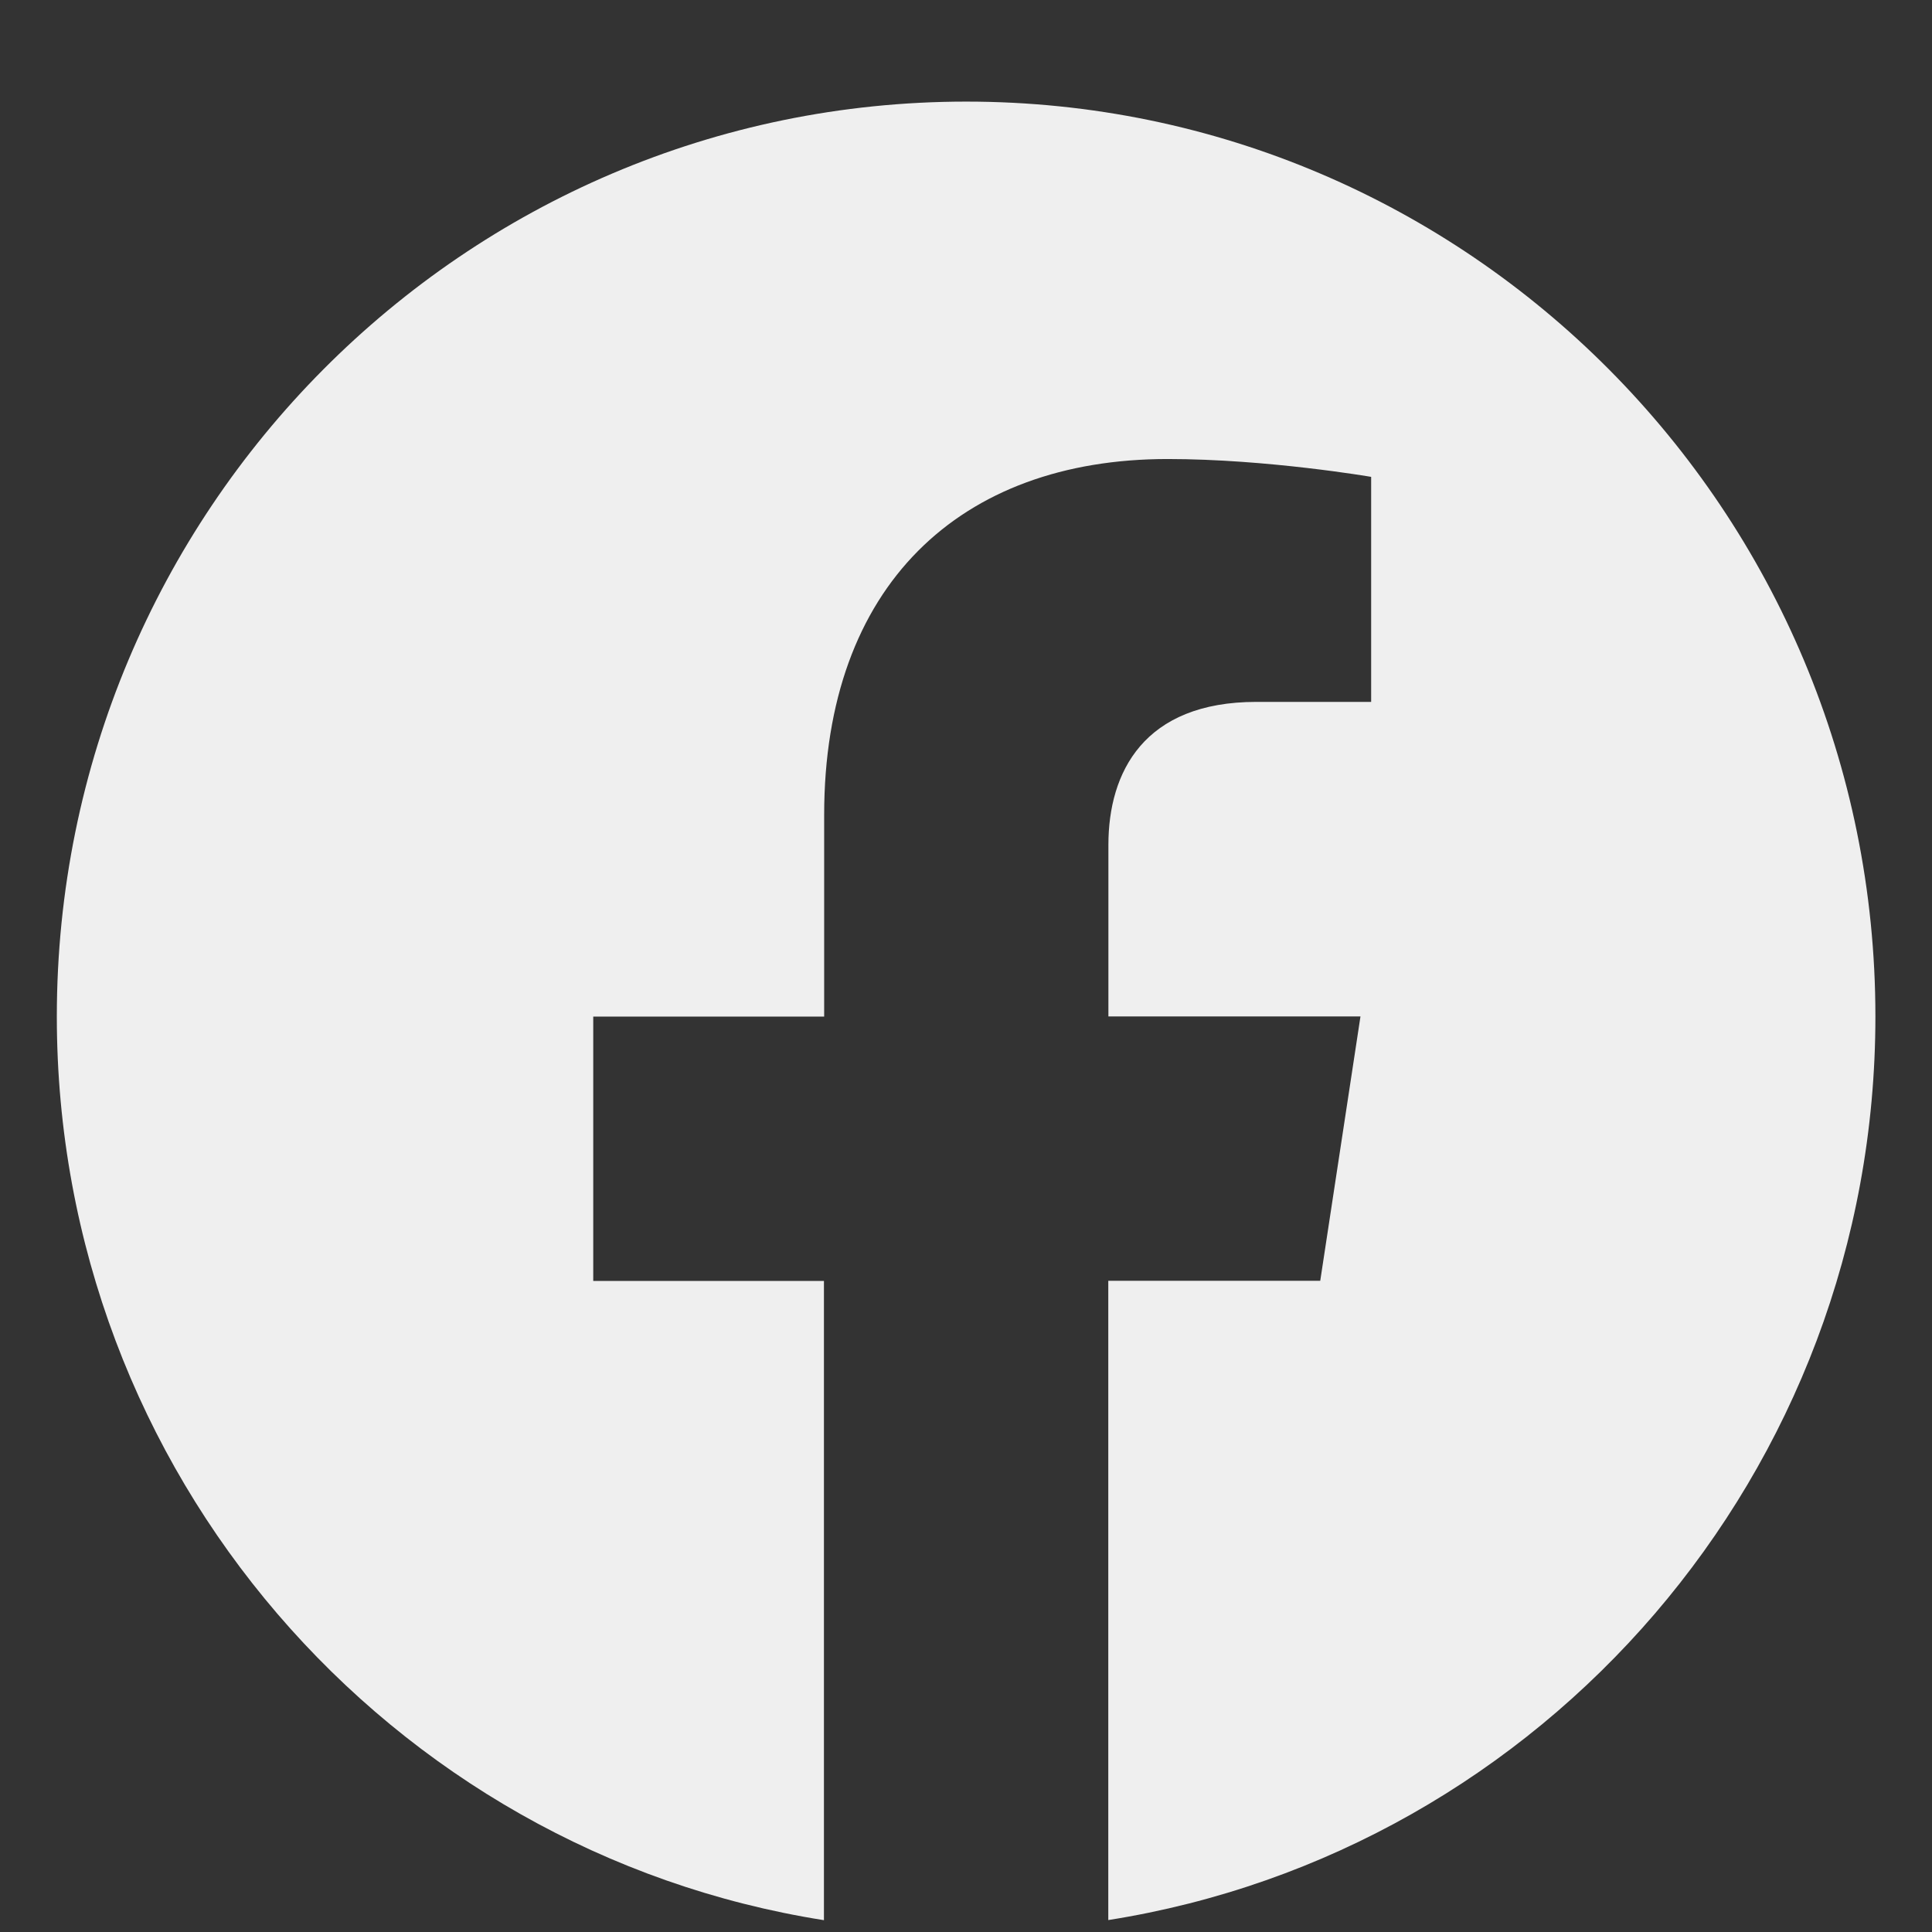 <svg width="17" height="17" viewBox="0 0 17 17" fill="none" xmlns="http://www.w3.org/2000/svg">
<rect x="0" y="0" width="17" height="17" fill="#333333" stroke="none"/>
<path d="M16.502 8.944C16.502 4.498 12.92 0.894 8.502 0.894C4.082 0.895 0.5 4.498 0.5 8.945C0.5 12.962 3.426 16.292 7.25 16.896V11.271H5.22V8.945H7.252V7.17C7.252 5.153 8.447 4.039 10.274 4.039C11.15 4.039 12.065 4.196 12.065 4.196V6.176H11.056C10.063 6.176 9.753 6.797 9.753 7.434V8.944H11.971L11.617 11.27H9.752V16.895C13.576 16.291 16.502 12.961 16.502 8.944Z" fill="#EFEFEF"/>
</svg>
